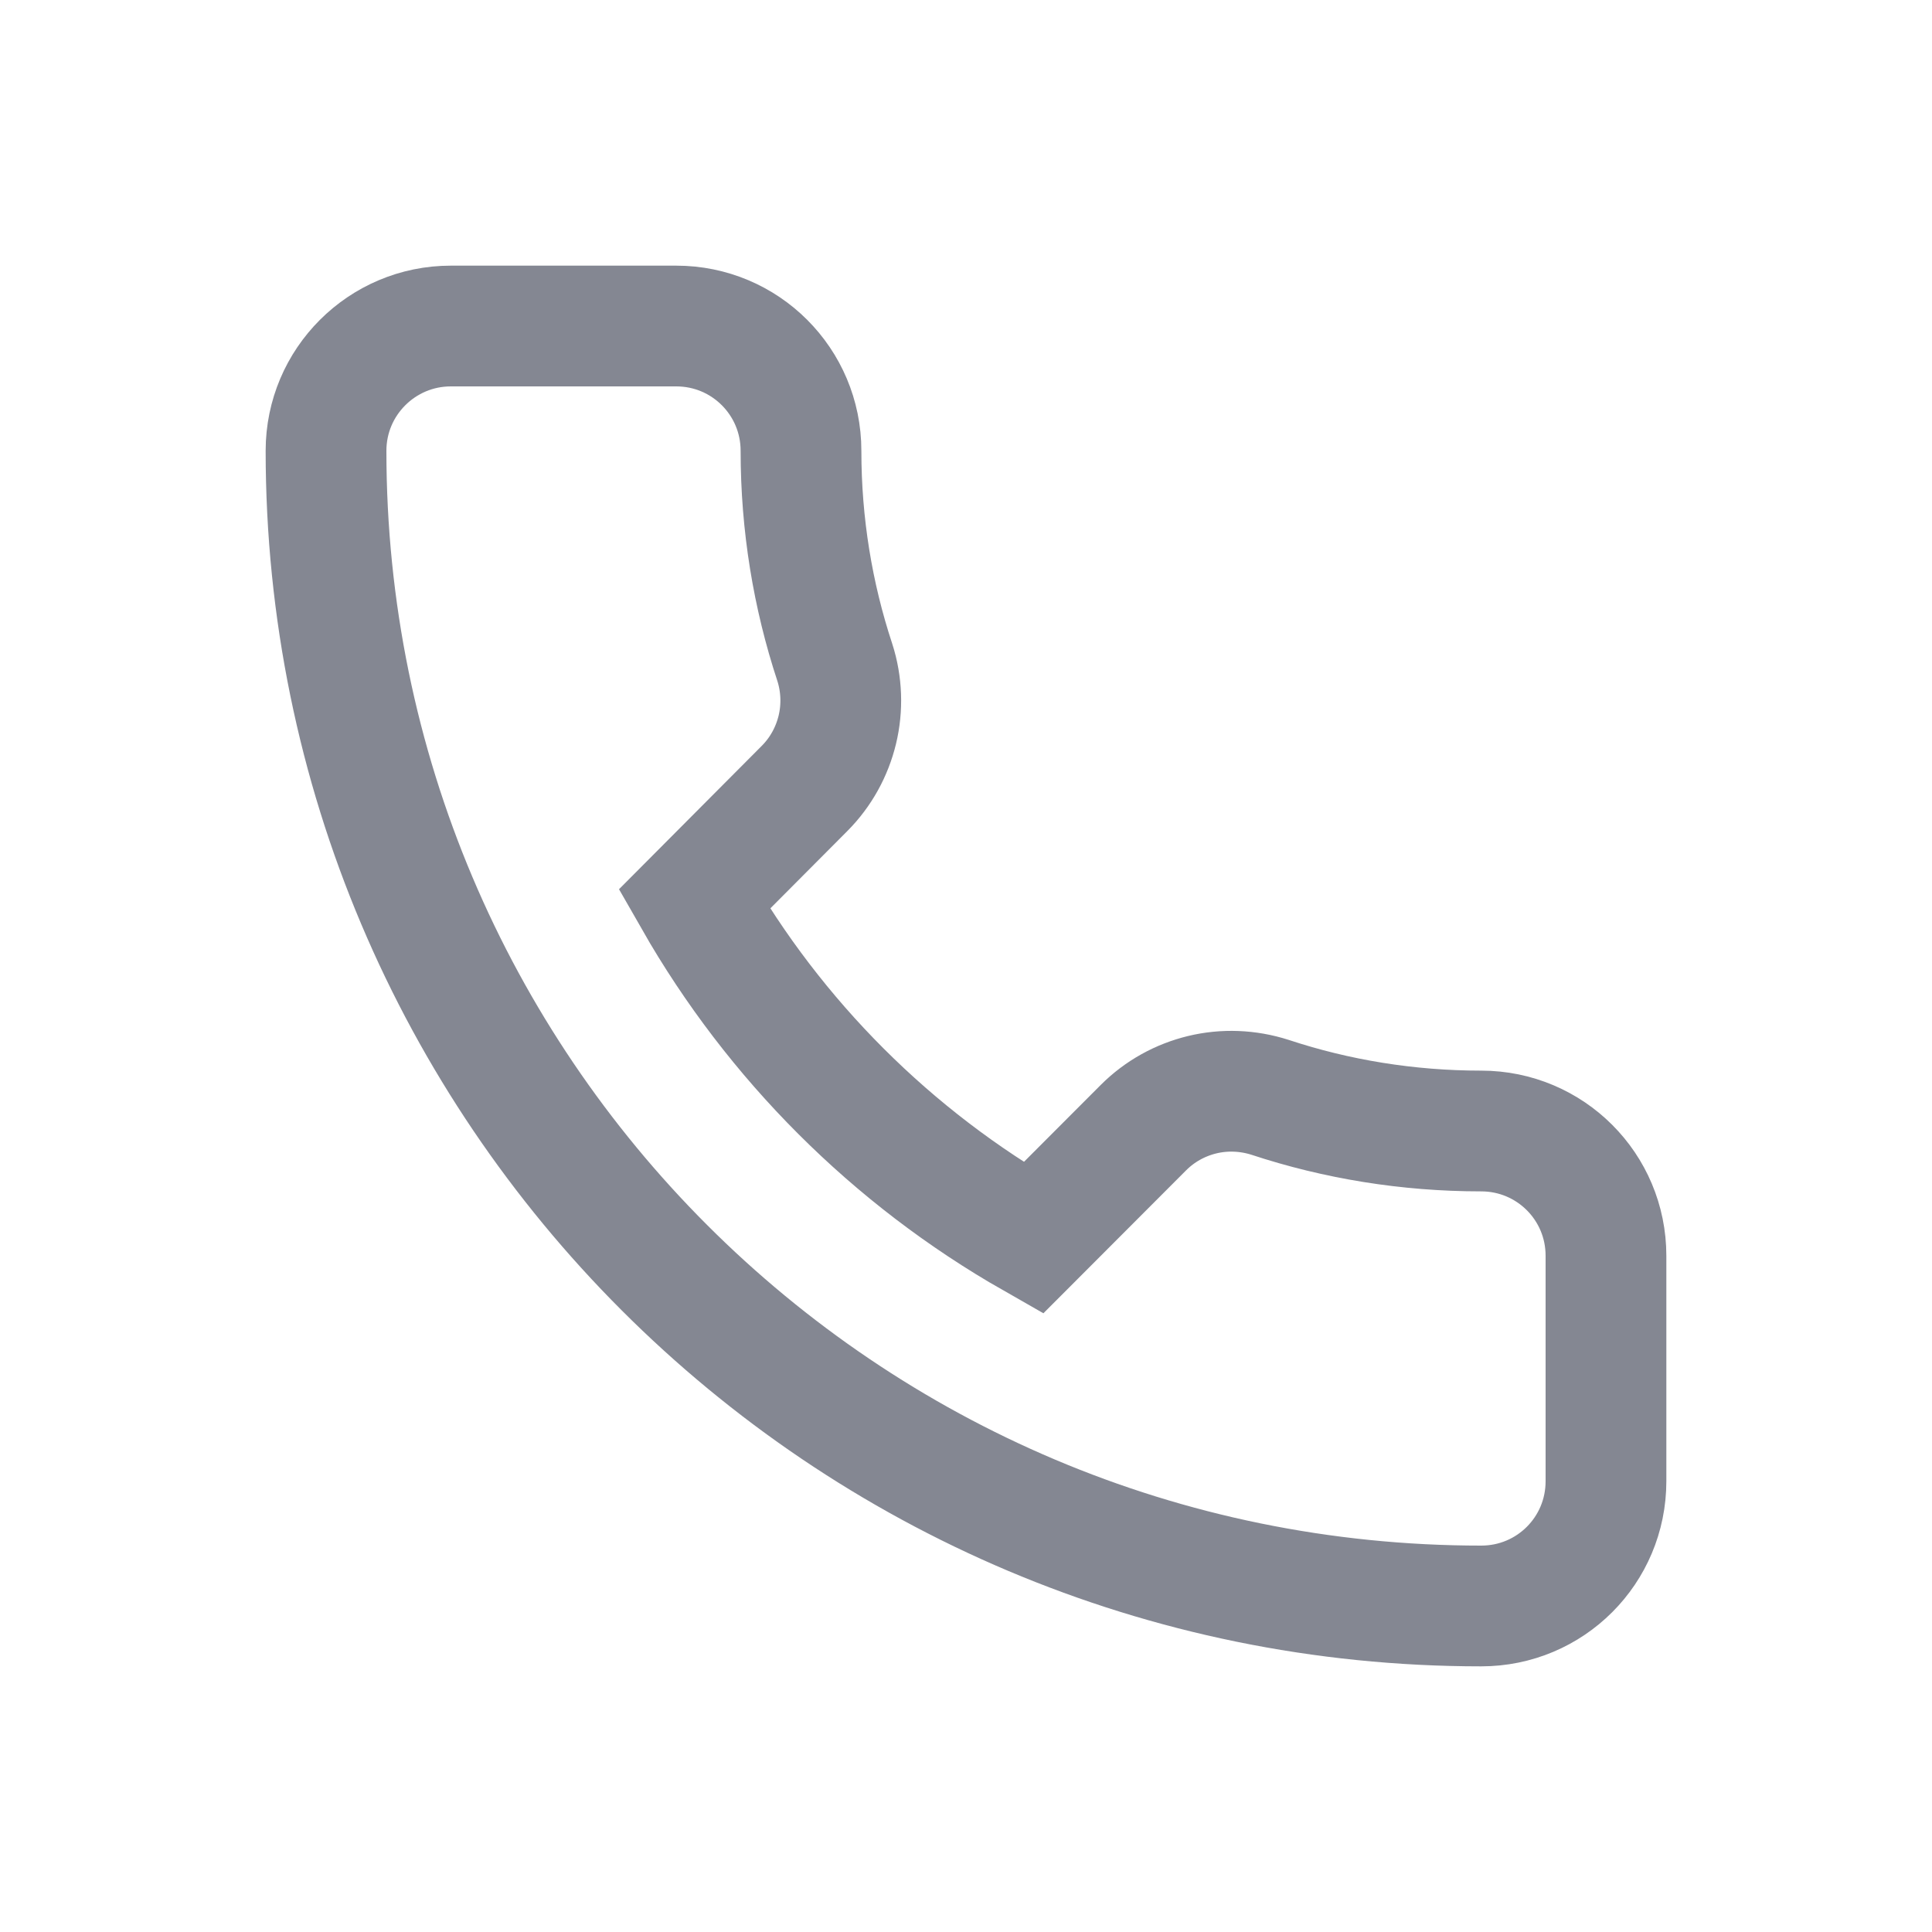 <svg xmlns="http://www.w3.org/2000/svg" xmlns:xlink="http://www.w3.org/1999/xlink" viewBox="0 0 32 32" class="design-iconfont">
  <defs>
    <path id="hzpvanc9p__ileildsfca" d="M0 0H32V32H0z"/>
  </defs>
  <g fill="none" fill-rule="evenodd">
    <mask id="hzpvanc9p__i6bxy8js4b" fill="#fff">
      <use xlink:href="#hzpvanc9p__ileildsfca"/>
    </mask>
    <g mask="url(#hzpvanc9p__i6bxy8js4b)" fill-rule="nonzero" stroke="#848792" stroke-width="2">
      <path d="M4.8,-1 C5.373,-1 5.889,-0.769 6.262,-0.396 C6.635,-0.023 6.867,0.493 6.867,1.067 C6.867,2.285 7.062,3.465 7.427,4.571 C7.543,4.932 7.557,5.321 7.468,5.689 C7.381,6.046 7.2,6.385 6.922,6.663 L5.099,8.494 C6.432,10.828 8.376,12.772 10.714,14.105 L12.536,12.28 C12.815,12 13.154,11.819 13.511,11.732 C13.879,11.643 14.268,11.657 14.639,11.776 C15.735,12.138 16.915,12.333 18.133,12.333 C18.707,12.333 19.223,12.565 19.596,12.938 C19.969,13.311 20.2,13.827 20.2,14.4 L20.2,18.133 C20.2,18.707 19.969,19.223 19.596,19.596 C19.223,19.969 18.707,20.2 18.133,20.2 C12.849,20.2 8.066,18.059 4.604,14.596 C1.141,11.134 -1,6.351 -1,1.067 C-1,0.494 -0.768,-0.021 -0.395,-0.394 C-0.02,-0.769 0.497,-1 1.067,-1 L4.8,-1 Z" transform="translate(6.4 6.4)"/>
    </g>
  </g>
</svg>
